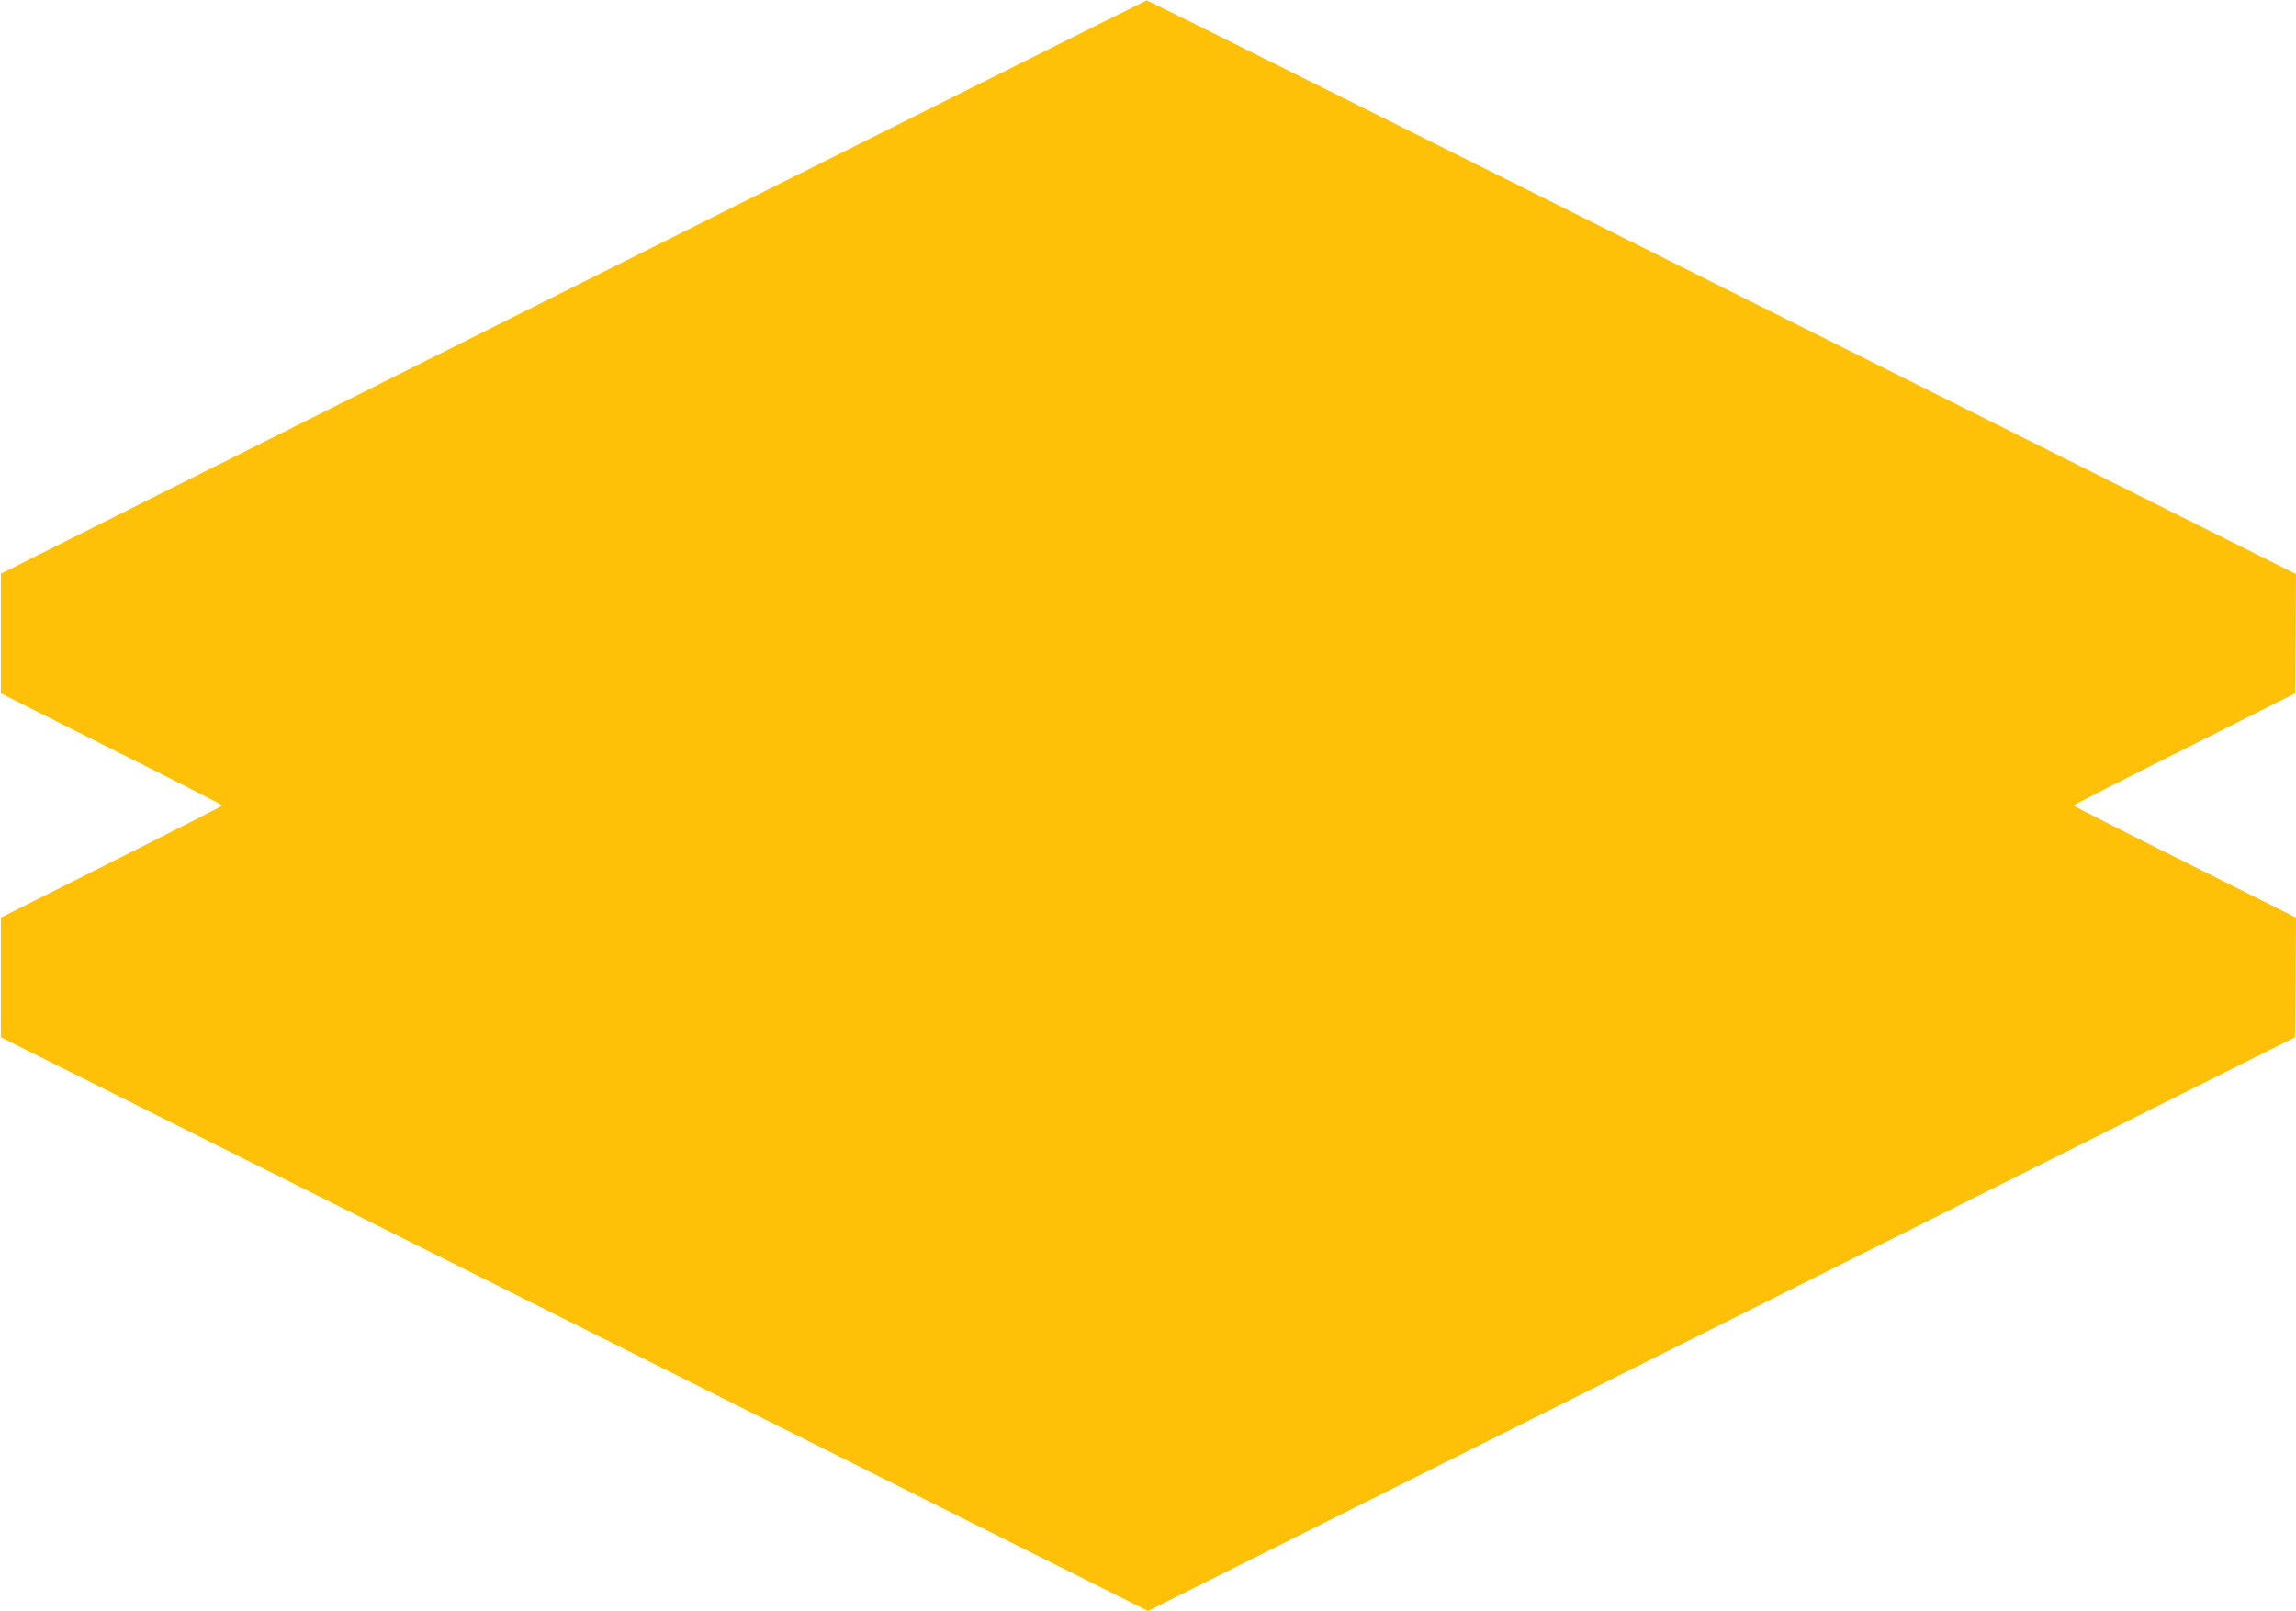 <?xml version="1.0" standalone="no"?>
<!DOCTYPE svg PUBLIC "-//W3C//DTD SVG 20010904//EN"
 "http://www.w3.org/TR/2001/REC-SVG-20010904/DTD/svg10.dtd">
<svg version="1.0" xmlns="http://www.w3.org/2000/svg"
 width="1280pt" height="898pt" viewBox="0 0 1280 898"
 preserveAspectRatio="xMidYMid meet">
<g transform="translate(0,898) scale(0.1,-0.1)"
fill="#ffc107" stroke="none">
<path d="M3195 7380 l-3190 -1598 0 -333 0 -334 617 -310 c340 -170 618 -312
618 -315 0 -3 -278 -144 -618 -315 l-617 -310 0 -334 0 -333 3198 -1599 3197
-1599 3198 1599 3197 1599 3 333 2 334 -620 310 c-341 170 -620 312 -620 315
0 3 278 145 618 315 l617 310 3 332 2 333 -3200 1600 c-1760 880 -3203 1599
-3207 1598 -5 -1 -1443 -720 -3198 -1598z"/>
</g>
</svg>

